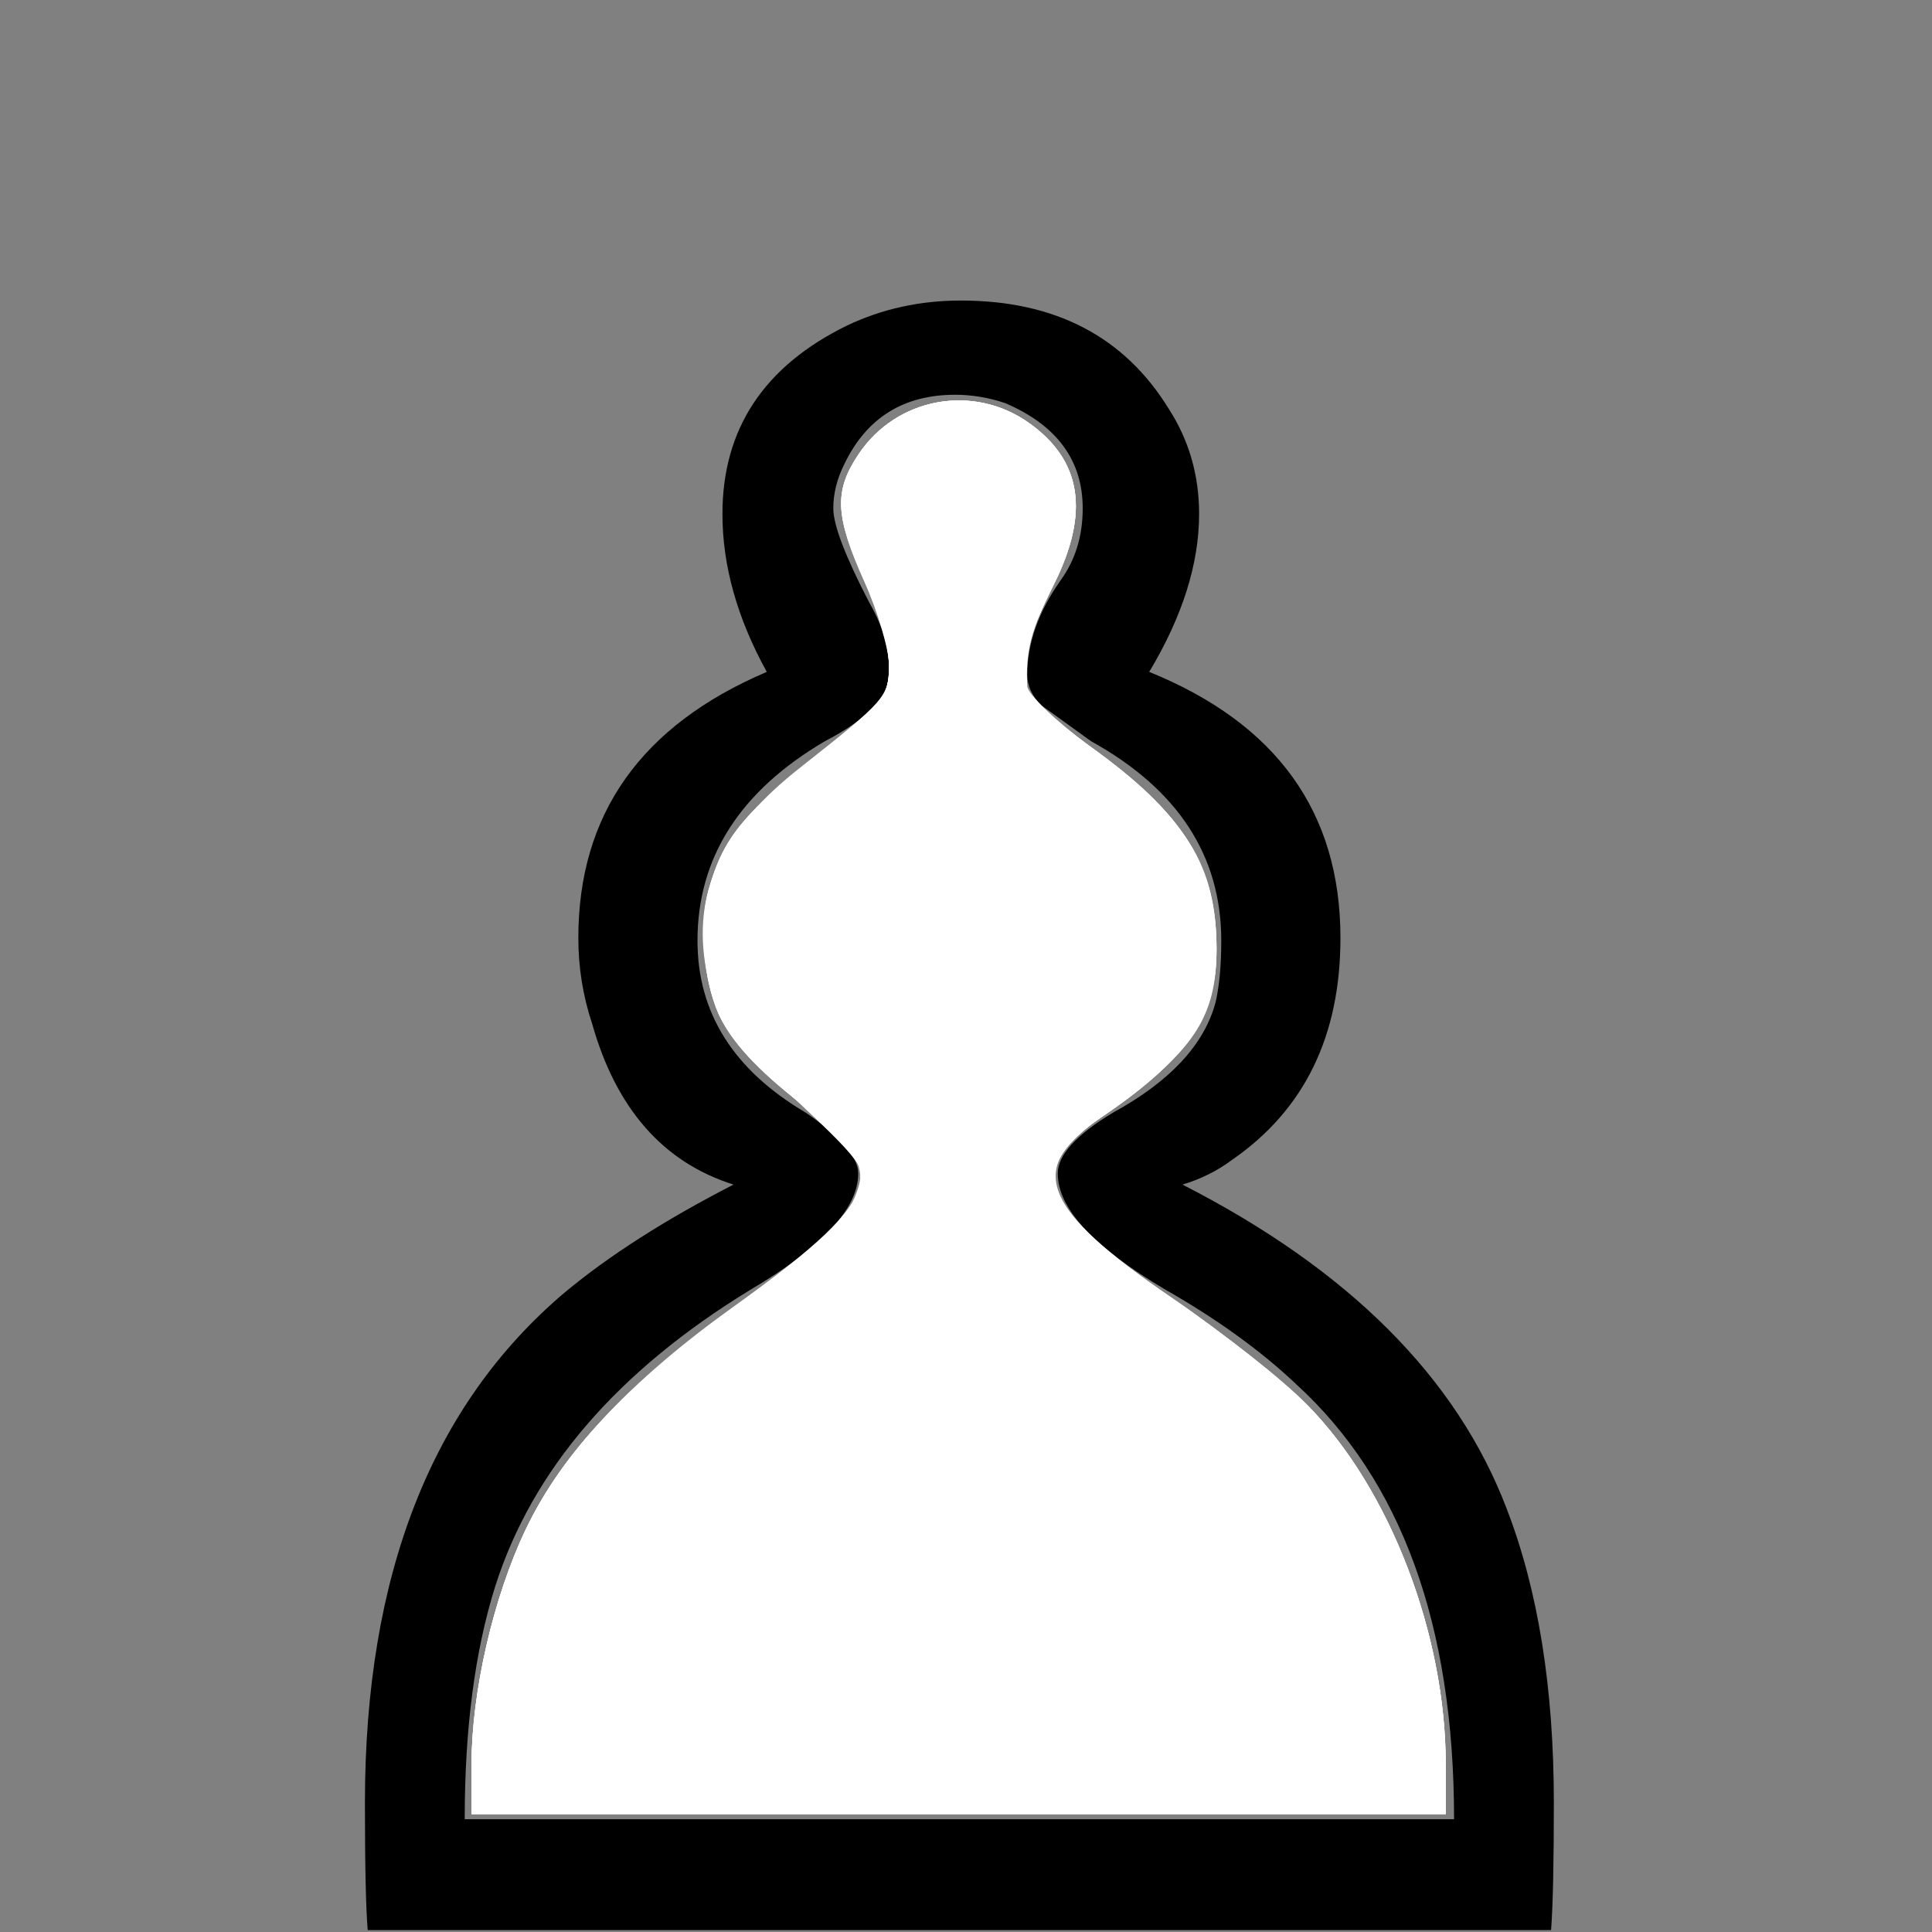<?xml version="1.0" encoding="UTF-8" standalone="no"?>
<svg
   xmlns:dc="http://purl.org/dc/elements/1.1/"
   xmlns:cc="http://creativecommons.org/ns#"
   xmlns:rdf="http://www.w3.org/1999/02/22-rdf-syntax-ns#"
   xmlns:svg="http://www.w3.org/2000/svg"
   xmlns="http://www.w3.org/2000/svg"
   xmlns:sodipodi="http://sodipodi.sourceforge.net/DTD/sodipodi-0.dtd"
   xmlns:inkscape="http://www.inkscape.org/namespaces/inkscape"
   width="90"
   height="90"
   id="svg2997"
   version="1.1"
   inkscape:version="0.48.4 r9939"
   sodipodi:docname="wp.svg">
  <rect width="100%" height="100%" fill="#808080" stroke="none"/>
  <defs
     id="defs3007" />
  <sodipodi:namedview
     pagecolor="#ffffff"
     bordercolor="#666666"
     borderopacity="1"
     objecttolerance="10"
     gridtolerance="10"
     guidetolerance="10"
     inkscape:pageopacity="0"
     inkscape:pageshadow="2"
     inkscape:window-width="1043"
     inkscape:window-height="739"
     id="namedview3005"
     showgrid="false"
     inkscape:zoom="2.6222222"
     inkscape:cx="45"
     inkscape:cy="45"
     inkscape:window-x="117"
     inkscape:window-y="130"
     inkscape:window-maximized="0"
     inkscape:current-layer="svg2997" />
  <g
     label="Layer 1"
     id="imagebot_2">
    <path
       transform="matrix(1 0 0 1 -904.425 -209.239)"
       label="Layer 1"
       fill="#000000"
       stroke-width="1pt"
       id="imagebot_3"
       d="M 972.161 293.986 C 972.161 284.949 969.708 278.192 964.802 273.717 C 963.167 272.168 961.145 270.705 958.735 269.328 C 955.378 267.348 953.7 265.541 953.7 263.905 C 953.7 263.045 954.56 262.098 956.282 261.065 C 958.95 259.602 960.542 257.881 961.059 255.901 C 961.231 255.127 961.317 254.18 961.317 253.061 C 961.317 249.102 959.294 246.004 955.249 243.766 L 952.925 242.087 C 952.495 241.657 952.28 241.184 952.28 240.667 C 952.28 239.204 952.796 237.741 953.829 236.278 C 954.517 235.331 954.862 234.212 954.862 232.921 C 954.862 230.684 953.657 229.048 951.247 228.016 C 950.472 227.757 949.698 227.628 948.923 227.628 C 946.513 227.628 944.792 228.704 943.759 230.856 C 943.415 231.544 943.243 232.233 943.243 232.921 C 943.243 233.696 943.802 235.159 944.921 237.311 C 945.609 238.516 945.911 239.635 945.825 240.667 C 945.825 241.7 944.835 242.733 942.855 243.766 C 938.896 246.09 936.917 249.188 936.917 253.061 C 936.917 256.418 938.595 259.086 941.952 261.065 C 943.587 262.184 944.405 263.131 944.405 263.905 C 944.405 265.541 942.726 267.348 939.37 269.328 C 933.173 273.114 929.214 277.719 927.493 283.141 C 926.546 286.154 926.073 289.768 926.073 293.986 L 972.161 293.986 M 921.554 299.15 C 921.468 298.117 921.425 296.137 921.425 293.211 C 921.425 282.625 924.523 274.707 930.72 269.457 C 932.786 267.735 935.411 266.057 938.595 264.422 C 935.325 263.389 933.13 260.893 932.011 256.934 C 931.581 255.643 931.366 254.309 931.366 252.932 C 931.366 247.165 934.292 243.034 940.144 240.538 C 938.767 238.042 938.079 235.589 938.079 233.18 C 938.079 229.221 940.015 226.294 943.888 224.401 C 945.523 223.626 947.288 223.239 949.181 223.239 C 953.571 223.239 956.798 224.917 958.864 228.274 C 959.81 229.737 960.284 231.372 960.284 233.18 C 960.284 235.503 959.509 237.956 957.96 240.538 C 963.899 242.948 966.868 247.079 966.868 252.932 C 966.868 257.493 965.19 260.936 961.833 263.26 C 961.145 263.776 960.37 264.164 959.509 264.422 C 967.255 268.381 972.29 273.416 974.614 279.526 C 976.077 283.313 976.809 287.875 976.809 293.211 C 976.809 296.051 976.766 298.031 976.68 299.15 L 921.554 299.15" />
    <title
       id="title3001">Layer 1</title>
  </g>
  <path
     style="fill:#ffffff"
     d="m 21.966,82.204 c 0,-3.383 1.018,-7.803 2.522,-10.951 1.754,-3.67 4.859,-6.926 10.211,-10.708 3.193,-2.256 4.482,-3.411 4.98,-4.46 0.835,-1.76 0.503,-2.494 -1.98,-4.374 -2.141,-1.621 -3.411,-2.925 -4.09,-4.2 -0.788,-1.48 -1.076,-4.268 -0.618,-5.971 0.746,-2.771 1.761,-3.894 7.375,-8.158 1.428,-1.085 1.398,-3.035 -0.095,-6.329 -1.371,-3.023 -1.425,-4.172 -0.278,-5.889 1.772,-2.652 5.346,-3.309 7.944,-1.459 2.457,1.749 2.83,4.17 1.161,7.515 -1.382,2.77 -1.701,4.103 -1.203,5.034 0.218,0.407 1.508,1.533 2.867,2.503 4.367,3.117 5.909,5.58 5.909,9.442 0,3.2 -1.054,4.785 -5.061,7.608 -2.351,1.657 -2.909,2.727 -2.168,4.159 0.814,1.571 1.619,2.274 5.496,4.796 2.088,1.358 4.779,3.473 5.979,4.699 3.834,3.918 6.432,10.681 6.432,16.743 l 0,2.304 -22.691,0 -22.691,0 0,-2.304 z"
     id="path3009"
     inkscape:connector-curvature="0" />
  <path
     style="fill:#ffffff"
     d="m 21.966,82.204 c 0,-3.383 1.018,-7.803 2.522,-10.951 1.754,-3.67 4.859,-6.926 10.211,-10.708 6.251,-4.417 6.777,-5.968 2.997,-8.834 -2.14,-1.622 -3.409,-2.927 -4.087,-4.2 -0.788,-1.48 -1.076,-4.268 -0.618,-5.971 0.746,-2.771 1.761,-3.894 7.375,-8.158 1.428,-1.085 1.398,-3.035 -0.095,-6.329 -1.371,-3.023 -1.425,-4.172 -0.278,-5.889 1.772,-2.652 5.346,-3.309 7.944,-1.459 2.457,1.749 2.83,4.17 1.161,7.515 -1.382,2.77 -1.701,4.103 -1.203,5.034 0.218,0.407 1.508,1.533 2.867,2.503 4.381,3.126 5.909,5.577 5.909,9.479 0,3.127 -1.38,5.124 -5.426,7.854 -3.536,2.386 -2.806,4.221 3.328,8.369 2.307,1.56 5.169,3.826 6.36,5.034 3.811,3.869 6.415,10.652 6.415,16.711 l 0,2.304 -22.691,0 -22.691,0 0,-2.304 z"
     id="path3025"
     inkscape:connector-curvature="0" />
  <path
     style="fill:#ffffff"
     d="m 21.966,82.204 c 0,-3.383 1.018,-7.803 2.522,-10.951 1.685,-3.526 4.824,-6.899 9.616,-10.335 4.024,-2.885 5.557,-4.349 5.965,-5.698 0.272,-0.901 0.013,-1.21 -4.534,-5.409 -1.758,-1.623 -2.358,-2.735 -2.697,-4.996 -0.509,-3.392 0.882,-6.253 4.382,-9.013 4.047,-3.191 4.195,-3.36 4.195,-4.795 0,-0.739 -0.515,-2.491 -1.144,-3.893 -1.371,-3.055 -1.426,-4.233 -0.278,-5.95 1.772,-2.652 5.346,-3.309 7.944,-1.459 2.464,1.754 2.833,4.179 1.145,7.523 -1.038,2.057 -1.325,3.168 -1.225,4.746 0.023,0.366 1.312,1.603 2.863,2.751 4.592,3.396 5.95,5.567 5.95,9.512 0,3.127 -1.38,5.124 -5.426,7.854 -3.47,2.341 -2.715,4.22 3.364,8.375 2.287,1.563 5.133,3.829 6.324,5.034 3.809,3.857 6.415,10.642 6.415,16.705 l 0,2.304 -22.691,0 -22.691,0 0,-2.304 z"
     id="path3027"
     inkscape:connector-curvature="0" />
</svg>
